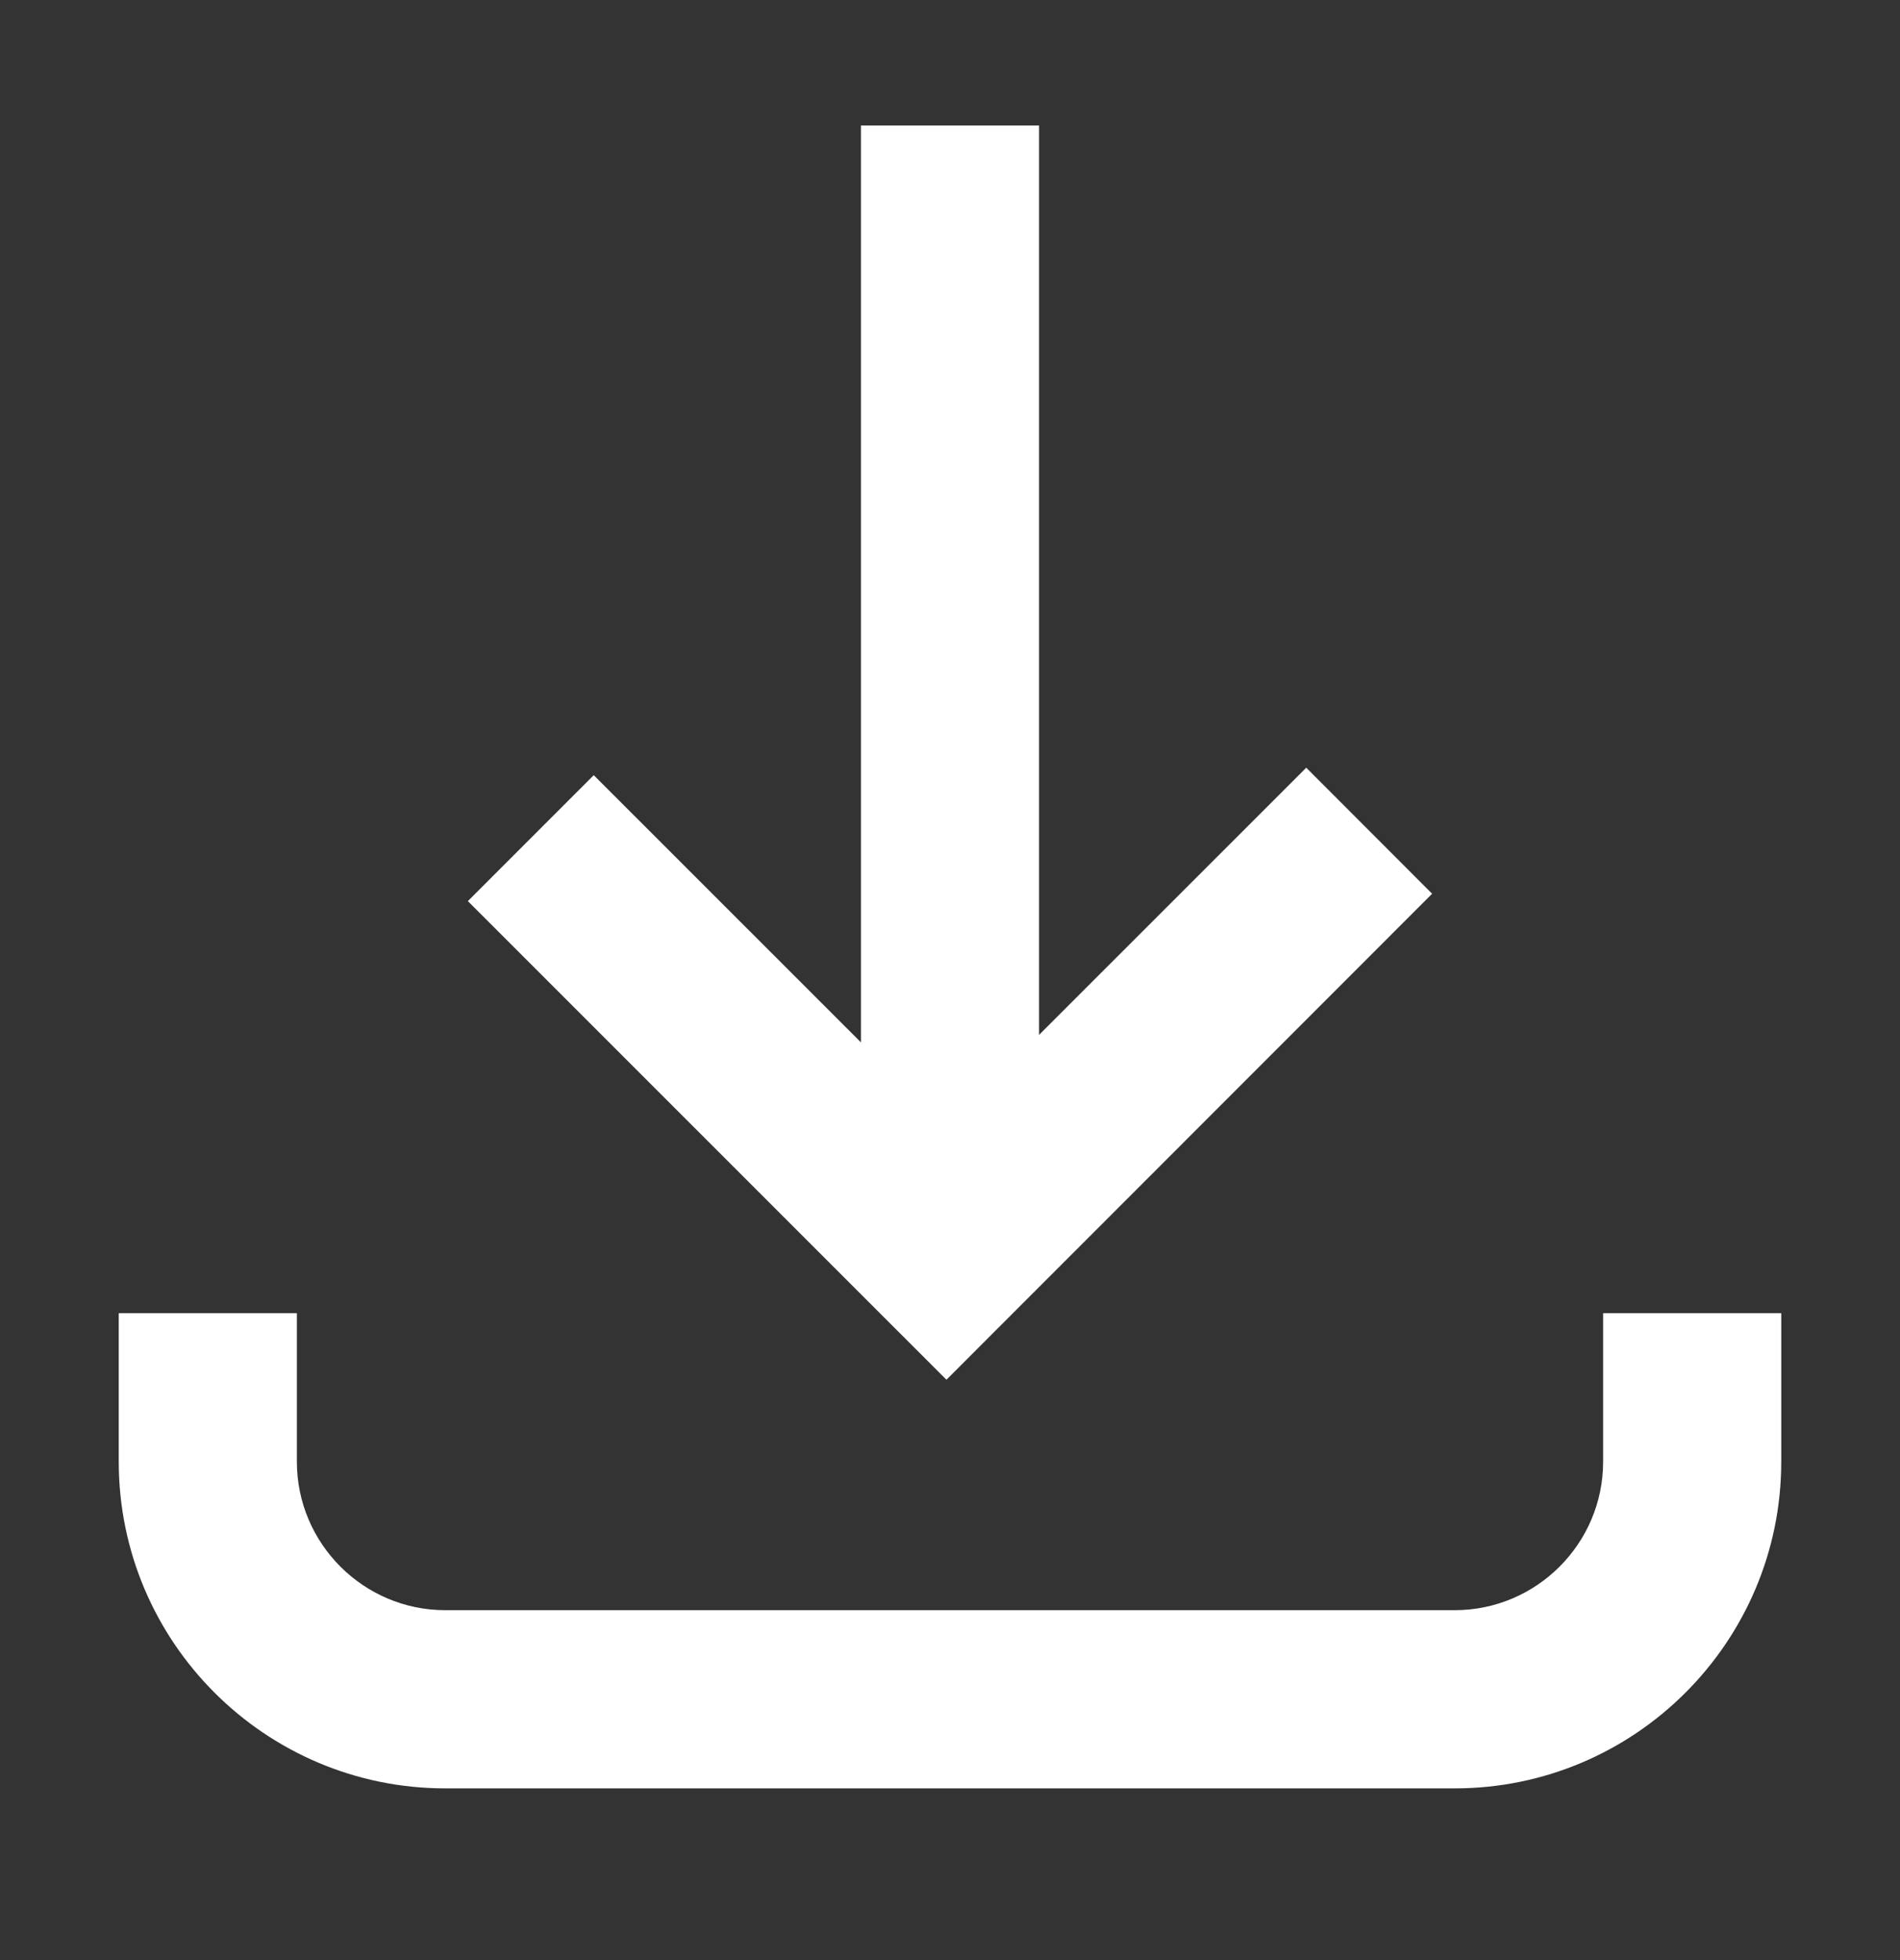 <svg width="32" height="33" viewBox="0 0 32 33" fill="none" xmlns="http://www.w3.org/2000/svg">
<rect x="0" y="0" width="32" height="33" fill="#333333" stroke="none"/>
<path fill-rule="evenodd" clip-rule="evenodd" d="M24.5 30.109H7.5C4.466 30.109 2 27.643 2 24.609V22.109H5V24.609C5 25.987 6.122 27.109 7.5 27.109H24.5C25.878 27.109 27 25.987 27 24.609V22.109H30V24.609C30 27.643 27.534 30.109 24.5 30.109ZM7.88 15.171L10 13.051L14.5 17.549V2.113H17.5V17.423L22 12.925L24.12 15.047L15.94 23.229L7.88 15.171Z" fill="white"/>
</svg>
